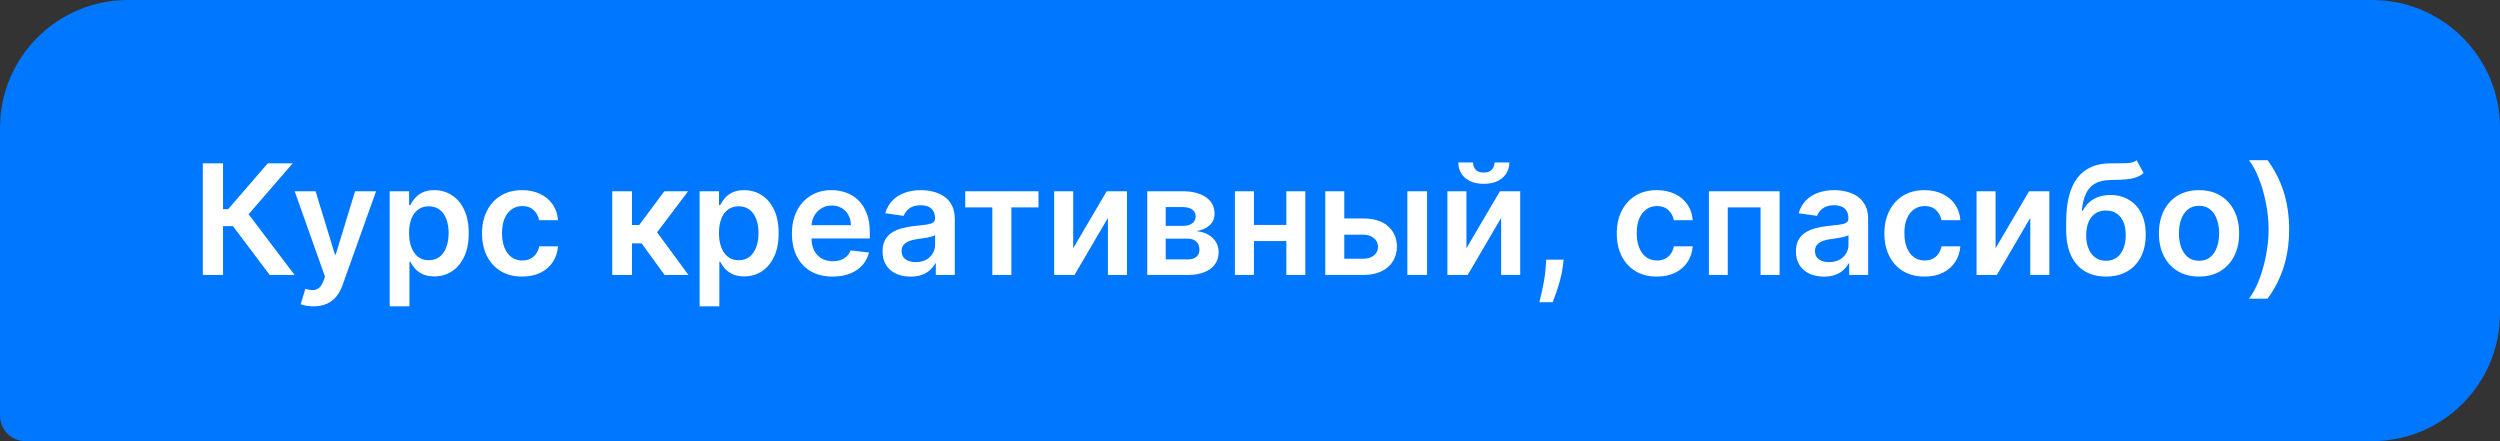 <?xml version="1.0" encoding="UTF-8"?> <svg xmlns="http://www.w3.org/2000/svg" width="391" height="69" viewBox="0 0 391 69" fill="none"><rect x="0" y="0" width="391" height="69" fill="#333333" stroke="none"/> <path d="M0 20C0 8.954 8.954 0 20 0H371C382.046 0 391 8.954 391 20V49C391 60.046 382.046 69 371 69H4C1.791 69 0 67.209 0 65V20Z" fill="#0077FF"></path> <path d="M42.179 43L36.435 35.372H34.883V43H31.722V25.546H34.883V32.722H35.676L41.881 25.546H45.776L38.881 33.506L46.074 43H42.179ZM49.042 47.909C48.621 47.909 48.232 47.875 47.874 47.807C47.522 47.744 47.241 47.67 47.031 47.585L47.746 45.182C48.195 45.312 48.596 45.375 48.948 45.369C49.3 45.364 49.61 45.253 49.877 45.037C50.15 44.827 50.38 44.474 50.568 43.98L50.832 43.273L46.084 29.909H49.357L52.374 39.795H52.511L55.536 29.909H58.818L53.576 44.585C53.332 45.278 53.008 45.872 52.604 46.367C52.201 46.867 51.707 47.247 51.121 47.508C50.542 47.776 49.849 47.909 49.042 47.909ZM60.952 47.909V29.909H63.986V32.074H64.165C64.325 31.756 64.549 31.418 64.839 31.06C65.129 30.696 65.521 30.386 66.015 30.131C66.509 29.869 67.14 29.739 67.907 29.739C68.918 29.739 69.83 29.997 70.643 30.514C71.461 31.026 72.109 31.784 72.586 32.79C73.069 33.79 73.31 35.017 73.31 36.472C73.31 37.909 73.075 39.131 72.603 40.136C72.131 41.142 71.489 41.909 70.677 42.438C69.864 42.966 68.944 43.23 67.915 43.23C67.165 43.23 66.543 43.105 66.049 42.855C65.555 42.605 65.157 42.304 64.856 41.952C64.56 41.594 64.33 41.256 64.165 40.938H64.038V47.909H60.952ZM63.978 36.455C63.978 37.301 64.097 38.043 64.336 38.679C64.58 39.315 64.93 39.812 65.384 40.17C65.844 40.523 66.401 40.699 67.055 40.699C67.737 40.699 68.308 40.517 68.768 40.153C69.228 39.784 69.575 39.281 69.808 38.645C70.046 38.003 70.165 37.273 70.165 36.455C70.165 35.642 70.049 34.92 69.816 34.29C69.583 33.659 69.237 33.165 68.776 32.807C68.316 32.449 67.742 32.27 67.055 32.27C66.396 32.27 65.836 32.443 65.376 32.79C64.915 33.136 64.566 33.622 64.327 34.247C64.094 34.872 63.978 35.608 63.978 36.455ZM81.663 43.256C80.356 43.256 79.234 42.969 78.296 42.395C77.364 41.821 76.646 41.028 76.14 40.017C75.64 39 75.39 37.83 75.39 36.506C75.39 35.176 75.646 34.003 76.157 32.986C76.668 31.963 77.39 31.168 78.322 30.599C79.259 30.026 80.367 29.739 81.646 29.739C82.708 29.739 83.648 29.935 84.467 30.327C85.29 30.713 85.947 31.261 86.435 31.972C86.924 32.676 87.202 33.5 87.271 34.443H84.322C84.202 33.812 83.918 33.287 83.469 32.867C83.026 32.44 82.433 32.227 81.688 32.227C81.058 32.227 80.504 32.398 80.026 32.739C79.549 33.074 79.177 33.557 78.91 34.188C78.648 34.818 78.518 35.574 78.518 36.455C78.518 37.347 78.648 38.114 78.91 38.756C79.171 39.392 79.538 39.883 80.009 40.23C80.487 40.571 81.046 40.742 81.688 40.742C82.143 40.742 82.549 40.656 82.907 40.486C83.271 40.31 83.575 40.057 83.819 39.727C84.063 39.398 84.231 38.997 84.322 38.526H87.271C87.197 39.452 86.924 40.273 86.452 40.989C85.981 41.699 85.339 42.256 84.526 42.659C83.714 43.057 82.759 43.256 81.663 43.256ZM95.757 43V29.909H98.842V35.193H99.967L103.905 29.909H107.621L102.771 36.335L107.672 43H103.939L100.351 38.065H98.842V43H95.757ZM109.421 47.909V29.909H112.455V32.074H112.634C112.793 31.756 113.018 31.418 113.308 31.06C113.597 30.696 113.989 30.386 114.484 30.131C114.978 29.869 115.609 29.739 116.376 29.739C117.387 29.739 118.299 29.997 119.112 30.514C119.93 31.026 120.577 31.784 121.055 32.79C121.538 33.79 121.779 35.017 121.779 36.472C121.779 37.909 121.543 39.131 121.072 40.136C120.6 41.142 119.958 41.909 119.146 42.438C118.333 42.966 117.413 43.23 116.384 43.23C115.634 43.23 115.012 43.105 114.518 42.855C114.023 42.605 113.626 42.304 113.325 41.952C113.029 41.594 112.799 41.256 112.634 40.938H112.506V47.909H109.421ZM112.447 36.455C112.447 37.301 112.566 38.043 112.805 38.679C113.049 39.315 113.398 39.812 113.853 40.17C114.313 40.523 114.87 40.699 115.523 40.699C116.205 40.699 116.776 40.517 117.237 40.153C117.697 39.784 118.043 39.281 118.276 38.645C118.515 38.003 118.634 37.273 118.634 36.455C118.634 35.642 118.518 34.92 118.285 34.29C118.052 33.659 117.705 33.165 117.245 32.807C116.785 32.449 116.211 32.27 115.523 32.27C114.864 32.27 114.305 32.443 113.844 32.79C113.384 33.136 113.035 33.622 112.796 34.247C112.563 34.872 112.447 35.608 112.447 36.455ZM130.217 43.256C128.904 43.256 127.771 42.983 126.816 42.438C125.867 41.886 125.137 41.108 124.626 40.102C124.114 39.091 123.859 37.901 123.859 36.531C123.859 35.185 124.114 34.003 124.626 32.986C125.143 31.963 125.864 31.168 126.79 30.599C127.717 30.026 128.805 29.739 130.055 29.739C130.862 29.739 131.623 29.869 132.339 30.131C133.06 30.386 133.697 30.784 134.248 31.324C134.805 31.864 135.242 32.551 135.56 33.386C135.879 34.216 136.038 35.205 136.038 36.352V37.298H125.308V35.219H133.08C133.075 34.628 132.947 34.102 132.697 33.642C132.447 33.176 132.097 32.81 131.648 32.543C131.205 32.276 130.688 32.142 130.097 32.142C129.467 32.142 128.913 32.295 128.435 32.602C127.958 32.903 127.586 33.301 127.319 33.795C127.058 34.284 126.924 34.821 126.918 35.406V37.222C126.918 37.983 127.058 38.636 127.336 39.182C127.614 39.722 128.004 40.136 128.504 40.426C129.004 40.71 129.589 40.852 130.259 40.852C130.708 40.852 131.114 40.79 131.478 40.665C131.842 40.534 132.157 40.344 132.424 40.094C132.691 39.844 132.893 39.534 133.029 39.165L135.91 39.489C135.728 40.25 135.381 40.915 134.87 41.483C134.364 42.045 133.717 42.483 132.927 42.795C132.137 43.102 131.234 43.256 130.217 43.256ZM142.415 43.264C141.585 43.264 140.838 43.117 140.173 42.821C139.514 42.52 138.991 42.077 138.605 41.492C138.224 40.906 138.034 40.185 138.034 39.327C138.034 38.588 138.17 37.977 138.443 37.494C138.716 37.011 139.088 36.625 139.56 36.335C140.031 36.045 140.563 35.827 141.153 35.679C141.75 35.526 142.366 35.415 143.003 35.347C143.77 35.267 144.392 35.196 144.869 35.133C145.347 35.065 145.693 34.963 145.909 34.827C146.131 34.685 146.241 34.466 146.241 34.17V34.119C146.241 33.477 146.051 32.98 145.67 32.628C145.29 32.276 144.741 32.099 144.026 32.099C143.27 32.099 142.67 32.264 142.227 32.594C141.79 32.923 141.494 33.312 141.341 33.761L138.46 33.352C138.688 32.557 139.063 31.892 139.585 31.358C140.108 30.818 140.747 30.415 141.503 30.148C142.259 29.875 143.094 29.739 144.009 29.739C144.639 29.739 145.267 29.812 145.892 29.96C146.517 30.108 147.088 30.352 147.605 30.693C148.122 31.028 148.537 31.486 148.849 32.065C149.168 32.645 149.327 33.369 149.327 34.239V43H146.361V41.202H146.259C146.071 41.565 145.807 41.906 145.466 42.224C145.131 42.537 144.707 42.79 144.196 42.983C143.69 43.17 143.097 43.264 142.415 43.264ZM143.216 40.997C143.835 40.997 144.372 40.875 144.827 40.631C145.281 40.381 145.631 40.051 145.875 39.642C146.125 39.233 146.25 38.787 146.25 38.304V36.761C146.153 36.841 145.989 36.915 145.756 36.983C145.528 37.051 145.273 37.111 144.989 37.162C144.705 37.213 144.423 37.258 144.145 37.298C143.866 37.338 143.625 37.372 143.42 37.401C142.96 37.463 142.548 37.565 142.185 37.707C141.821 37.849 141.534 38.048 141.324 38.304C141.114 38.554 141.009 38.878 141.009 39.276C141.009 39.844 141.216 40.273 141.631 40.562C142.045 40.852 142.574 40.997 143.216 40.997ZM150.963 32.44V29.909H162.418V32.44H158.182V43H155.199V32.44H150.963ZM167.849 38.824L173.09 29.909H176.261V43H173.278V34.077L168.053 43H164.874V29.909H167.849V38.824ZM179.429 43V29.909H184.926C186.477 29.909 187.702 30.219 188.599 30.838C189.503 31.457 189.955 32.321 189.955 33.429C189.955 34.162 189.699 34.761 189.188 35.227C188.682 35.688 187.991 35.997 187.116 36.156C187.804 36.213 188.406 36.386 188.923 36.676C189.446 36.966 189.855 37.347 190.151 37.818C190.446 38.29 190.594 38.832 190.594 39.446C190.594 40.168 190.403 40.795 190.023 41.33C189.648 41.858 189.099 42.27 188.378 42.565C187.662 42.855 186.793 43 185.77 43H179.429ZM182.318 40.571H185.77C186.338 40.571 186.784 40.438 187.108 40.17C187.432 39.898 187.594 39.528 187.594 39.062C187.594 38.523 187.432 38.099 187.108 37.793C186.784 37.48 186.338 37.324 185.77 37.324H182.318V40.571ZM182.318 35.33H184.986C185.406 35.33 185.767 35.27 186.068 35.151C186.369 35.026 186.599 34.852 186.759 34.631C186.918 34.403 186.997 34.133 186.997 33.821C186.997 33.372 186.813 33.02 186.443 32.764C186.08 32.508 185.574 32.381 184.926 32.381H182.318V35.33ZM202.131 35.176V37.707H195.16V35.176H202.131ZM196.114 29.909V43H193.14V29.909H196.114ZM204.151 29.909V43H201.185V29.909H204.151ZM209.361 34.17H213.222C214.892 34.17 216.185 34.577 217.099 35.389C218.014 36.202 218.474 37.267 218.48 38.585C218.474 39.443 218.264 40.205 217.849 40.869C217.44 41.534 216.844 42.057 216.06 42.438C215.281 42.812 214.335 43 213.222 43H207.273V29.909H210.247V40.469H213.222C213.892 40.469 214.443 40.298 214.875 39.957C215.307 39.611 215.523 39.168 215.523 38.628C215.523 38.06 215.307 37.597 214.875 37.239C214.443 36.881 213.892 36.702 213.222 36.702H209.361V34.17ZM220.108 43V29.909H223.193V43H220.108ZM229.349 38.824L234.59 29.909H237.761V43H234.778V34.077L229.553 43H226.374V29.909H229.349V38.824ZM233.746 25.409H236.056C236.056 26.403 235.695 27.21 234.974 27.829C234.258 28.443 233.286 28.75 232.059 28.75C230.843 28.75 229.874 28.443 229.153 27.829C228.437 27.21 228.082 26.403 228.087 25.409H230.38C230.38 25.818 230.505 26.185 230.755 26.509C231.011 26.827 231.445 26.986 232.059 26.986C232.661 26.986 233.09 26.827 233.346 26.509C233.607 26.19 233.741 25.824 233.746 25.409ZM244.551 40.614L244.44 41.551C244.361 42.267 244.219 42.994 244.014 43.733C243.815 44.477 243.605 45.162 243.384 45.787C243.162 46.412 242.983 46.903 242.847 47.261H240.767C240.847 46.915 240.955 46.443 241.091 45.847C241.233 45.25 241.369 44.58 241.5 43.835C241.631 43.091 241.719 42.335 241.764 41.568L241.824 40.614H244.551ZM259.131 43.256C257.825 43.256 256.702 42.969 255.765 42.395C254.833 41.821 254.114 41.028 253.609 40.017C253.109 39 252.859 37.83 252.859 36.506C252.859 35.176 253.114 34.003 253.626 32.986C254.137 31.963 254.859 31.168 255.79 30.599C256.728 30.026 257.836 29.739 259.114 29.739C260.177 29.739 261.117 29.935 261.935 30.327C262.759 30.713 263.415 31.261 263.904 31.972C264.393 32.676 264.671 33.5 264.739 34.443H261.79C261.671 33.812 261.387 33.287 260.938 32.867C260.495 32.44 259.901 32.227 259.157 32.227C258.526 32.227 257.972 32.398 257.495 32.739C257.018 33.074 256.646 33.557 256.379 34.188C256.117 34.818 255.987 35.574 255.987 36.455C255.987 37.347 256.117 38.114 256.379 38.756C256.64 39.392 257.006 39.883 257.478 40.23C257.955 40.571 258.515 40.742 259.157 40.742C259.612 40.742 260.018 40.656 260.376 40.486C260.739 40.31 261.043 40.057 261.288 39.727C261.532 39.398 261.7 38.997 261.79 38.526H264.739C264.665 39.452 264.393 40.273 263.921 40.989C263.45 41.699 262.808 42.256 261.995 42.659C261.183 43.057 260.228 43.256 259.131 43.256ZM267.273 43V29.909H278.327V43H275.352V32.44H270.222V43H267.273ZM285.266 43.264C284.437 43.264 283.69 43.117 283.025 42.821C282.366 42.52 281.843 42.077 281.457 41.492C281.076 40.906 280.886 40.185 280.886 39.327C280.886 38.588 281.022 37.977 281.295 37.494C281.567 37.011 281.94 36.625 282.411 36.335C282.883 36.045 283.414 35.827 284.005 35.679C284.602 35.526 285.218 35.415 285.854 35.347C286.621 35.267 287.244 35.196 287.721 35.133C288.198 35.065 288.545 34.963 288.761 34.827C288.982 34.685 289.093 34.466 289.093 34.17V34.119C289.093 33.477 288.903 32.98 288.522 32.628C288.141 32.276 287.593 32.099 286.877 32.099C286.121 32.099 285.522 32.264 285.079 32.594C284.641 32.923 284.346 33.312 284.192 33.761L281.312 33.352C281.539 32.557 281.914 31.892 282.437 31.358C282.96 30.818 283.599 30.415 284.354 30.148C285.11 29.875 285.945 29.739 286.86 29.739C287.491 29.739 288.119 29.812 288.744 29.96C289.369 30.108 289.94 30.352 290.457 30.693C290.974 31.028 291.388 31.486 291.701 32.065C292.019 32.645 292.178 33.369 292.178 34.239V43H289.212V41.202H289.11C288.923 41.565 288.658 41.906 288.317 42.224C287.982 42.537 287.559 42.79 287.048 42.983C286.542 43.17 285.948 43.264 285.266 43.264ZM286.067 40.997C286.687 40.997 287.224 40.875 287.678 40.631C288.133 40.381 288.482 40.051 288.727 39.642C288.977 39.233 289.102 38.787 289.102 38.304V36.761C289.005 36.841 288.84 36.915 288.607 36.983C288.38 37.051 288.124 37.111 287.84 37.162C287.556 37.213 287.275 37.258 286.996 37.298C286.718 37.338 286.477 37.372 286.272 37.401C285.812 37.463 285.4 37.565 285.036 37.707C284.673 37.849 284.386 38.048 284.175 38.304C283.965 38.554 283.86 38.878 283.86 39.276C283.86 39.844 284.067 40.273 284.482 40.562C284.897 40.852 285.425 40.997 286.067 40.997ZM300.991 43.256C299.684 43.256 298.562 42.969 297.624 42.395C296.692 41.821 295.974 41.028 295.468 40.017C294.968 39 294.718 37.83 294.718 36.506C294.718 35.176 294.974 34.003 295.485 32.986C295.996 31.963 296.718 31.168 297.65 30.599C298.587 30.026 299.695 29.739 300.974 29.739C302.036 29.739 302.977 29.935 303.795 30.327C304.619 30.713 305.275 31.261 305.763 31.972C306.252 32.676 306.531 33.5 306.599 34.443H303.65C303.531 33.812 303.246 33.287 302.798 32.867C302.354 32.44 301.761 32.227 301.016 32.227C300.386 32.227 299.832 32.398 299.354 32.739C298.877 33.074 298.505 33.557 298.238 34.188C297.977 34.818 297.846 35.574 297.846 36.455C297.846 37.347 297.977 38.114 298.238 38.756C298.499 39.392 298.866 39.883 299.337 40.23C299.815 40.571 300.374 40.742 301.016 40.742C301.471 40.742 301.877 40.656 302.235 40.486C302.599 40.31 302.903 40.057 303.147 39.727C303.391 39.398 303.559 38.997 303.65 38.526H306.599C306.525 39.452 306.252 40.273 305.781 40.989C305.309 41.699 304.667 42.256 303.854 42.659C303.042 43.057 302.087 43.256 300.991 43.256ZM312.107 38.824L317.348 29.909H320.518V43H317.536V34.077L312.311 43H309.132V29.909H312.107V38.824ZM334.178 25.068L335.252 27.062C334.871 27.392 334.445 27.631 333.974 27.778C333.502 27.926 332.948 28.023 332.312 28.068C331.681 28.108 330.931 28.136 330.062 28.153C329.085 28.176 328.286 28.361 327.667 28.707C327.048 29.054 326.573 29.579 326.244 30.284C325.914 30.983 325.698 31.875 325.596 32.96H325.741C326.15 32.159 326.724 31.548 327.462 31.128C328.201 30.707 329.067 30.497 330.062 30.497C331.147 30.497 332.104 30.741 332.934 31.23C333.769 31.713 334.42 32.415 334.886 33.335C335.357 34.256 335.593 35.369 335.593 36.676C335.593 38.023 335.34 39.19 334.835 40.179C334.329 41.162 333.61 41.92 332.678 42.455C331.752 42.989 330.653 43.256 329.38 43.256C328.113 43.256 327.011 42.98 326.073 42.429C325.141 41.872 324.42 41.051 323.908 39.966C323.403 38.875 323.15 37.531 323.15 35.935V34.758C323.15 31.679 323.724 29.381 324.871 27.864C326.019 26.347 327.721 25.574 329.977 25.546C330.647 25.534 331.246 25.531 331.775 25.537C332.309 25.543 332.775 25.517 333.173 25.46C333.57 25.403 333.906 25.273 334.178 25.068ZM329.397 40.784C330.028 40.784 330.573 40.622 331.033 40.298C331.494 39.969 331.846 39.503 332.09 38.901C332.34 38.298 332.465 37.585 332.465 36.761C332.465 35.949 332.34 35.258 332.09 34.69C331.84 34.117 331.485 33.679 331.025 33.378C330.565 33.077 330.016 32.926 329.38 32.926C328.903 32.926 328.474 33.011 328.093 33.182C327.712 33.352 327.388 33.602 327.121 33.932C326.854 34.261 326.65 34.662 326.508 35.133C326.366 35.605 326.289 36.148 326.278 36.761C326.278 37.994 326.556 38.974 327.113 39.702C327.67 40.423 328.431 40.784 329.397 40.784ZM343.928 43.256C342.65 43.256 341.542 42.974 340.604 42.412C339.667 41.849 338.94 41.062 338.423 40.051C337.911 39.04 337.656 37.858 337.656 36.506C337.656 35.153 337.911 33.969 338.423 32.952C338.94 31.935 339.667 31.145 340.604 30.582C341.542 30.02 342.65 29.739 343.928 29.739C345.207 29.739 346.315 30.02 347.252 30.582C348.19 31.145 348.914 31.935 349.425 32.952C349.942 33.969 350.201 35.153 350.201 36.506C350.201 37.858 349.942 39.04 349.425 40.051C348.914 41.062 348.19 41.849 347.252 42.412C346.315 42.974 345.207 43.256 343.928 43.256ZM343.945 40.784C344.638 40.784 345.218 40.594 345.684 40.213C346.15 39.827 346.496 39.31 346.724 38.662C346.957 38.014 347.073 37.293 347.073 36.497C347.073 35.696 346.957 34.972 346.724 34.324C346.496 33.67 346.15 33.151 345.684 32.764C345.218 32.378 344.638 32.185 343.945 32.185C343.235 32.185 342.644 32.378 342.173 32.764C341.707 33.151 341.357 33.67 341.124 34.324C340.897 34.972 340.783 35.696 340.783 36.497C340.783 37.293 340.897 38.014 341.124 38.662C341.357 39.31 341.707 39.827 342.173 40.213C342.644 40.594 343.235 40.784 343.945 40.784ZM358.021 35.883C358.021 38.008 357.737 39.966 357.168 41.756C356.606 43.54 355.765 45.19 354.646 46.707H351.739C352.177 46.145 352.58 45.457 352.95 44.645C353.325 43.832 353.648 42.94 353.921 41.969C354.2 40.997 354.415 39.992 354.569 38.952C354.728 37.912 354.808 36.889 354.808 35.883C354.808 34.537 354.671 33.173 354.398 31.793C354.131 30.412 353.765 29.131 353.299 27.949C352.839 26.767 352.319 25.801 351.739 25.051H354.646C355.765 26.568 356.606 28.222 357.168 30.011C357.737 31.796 358.021 33.753 358.021 35.883Z" fill="white"></path> </svg> 